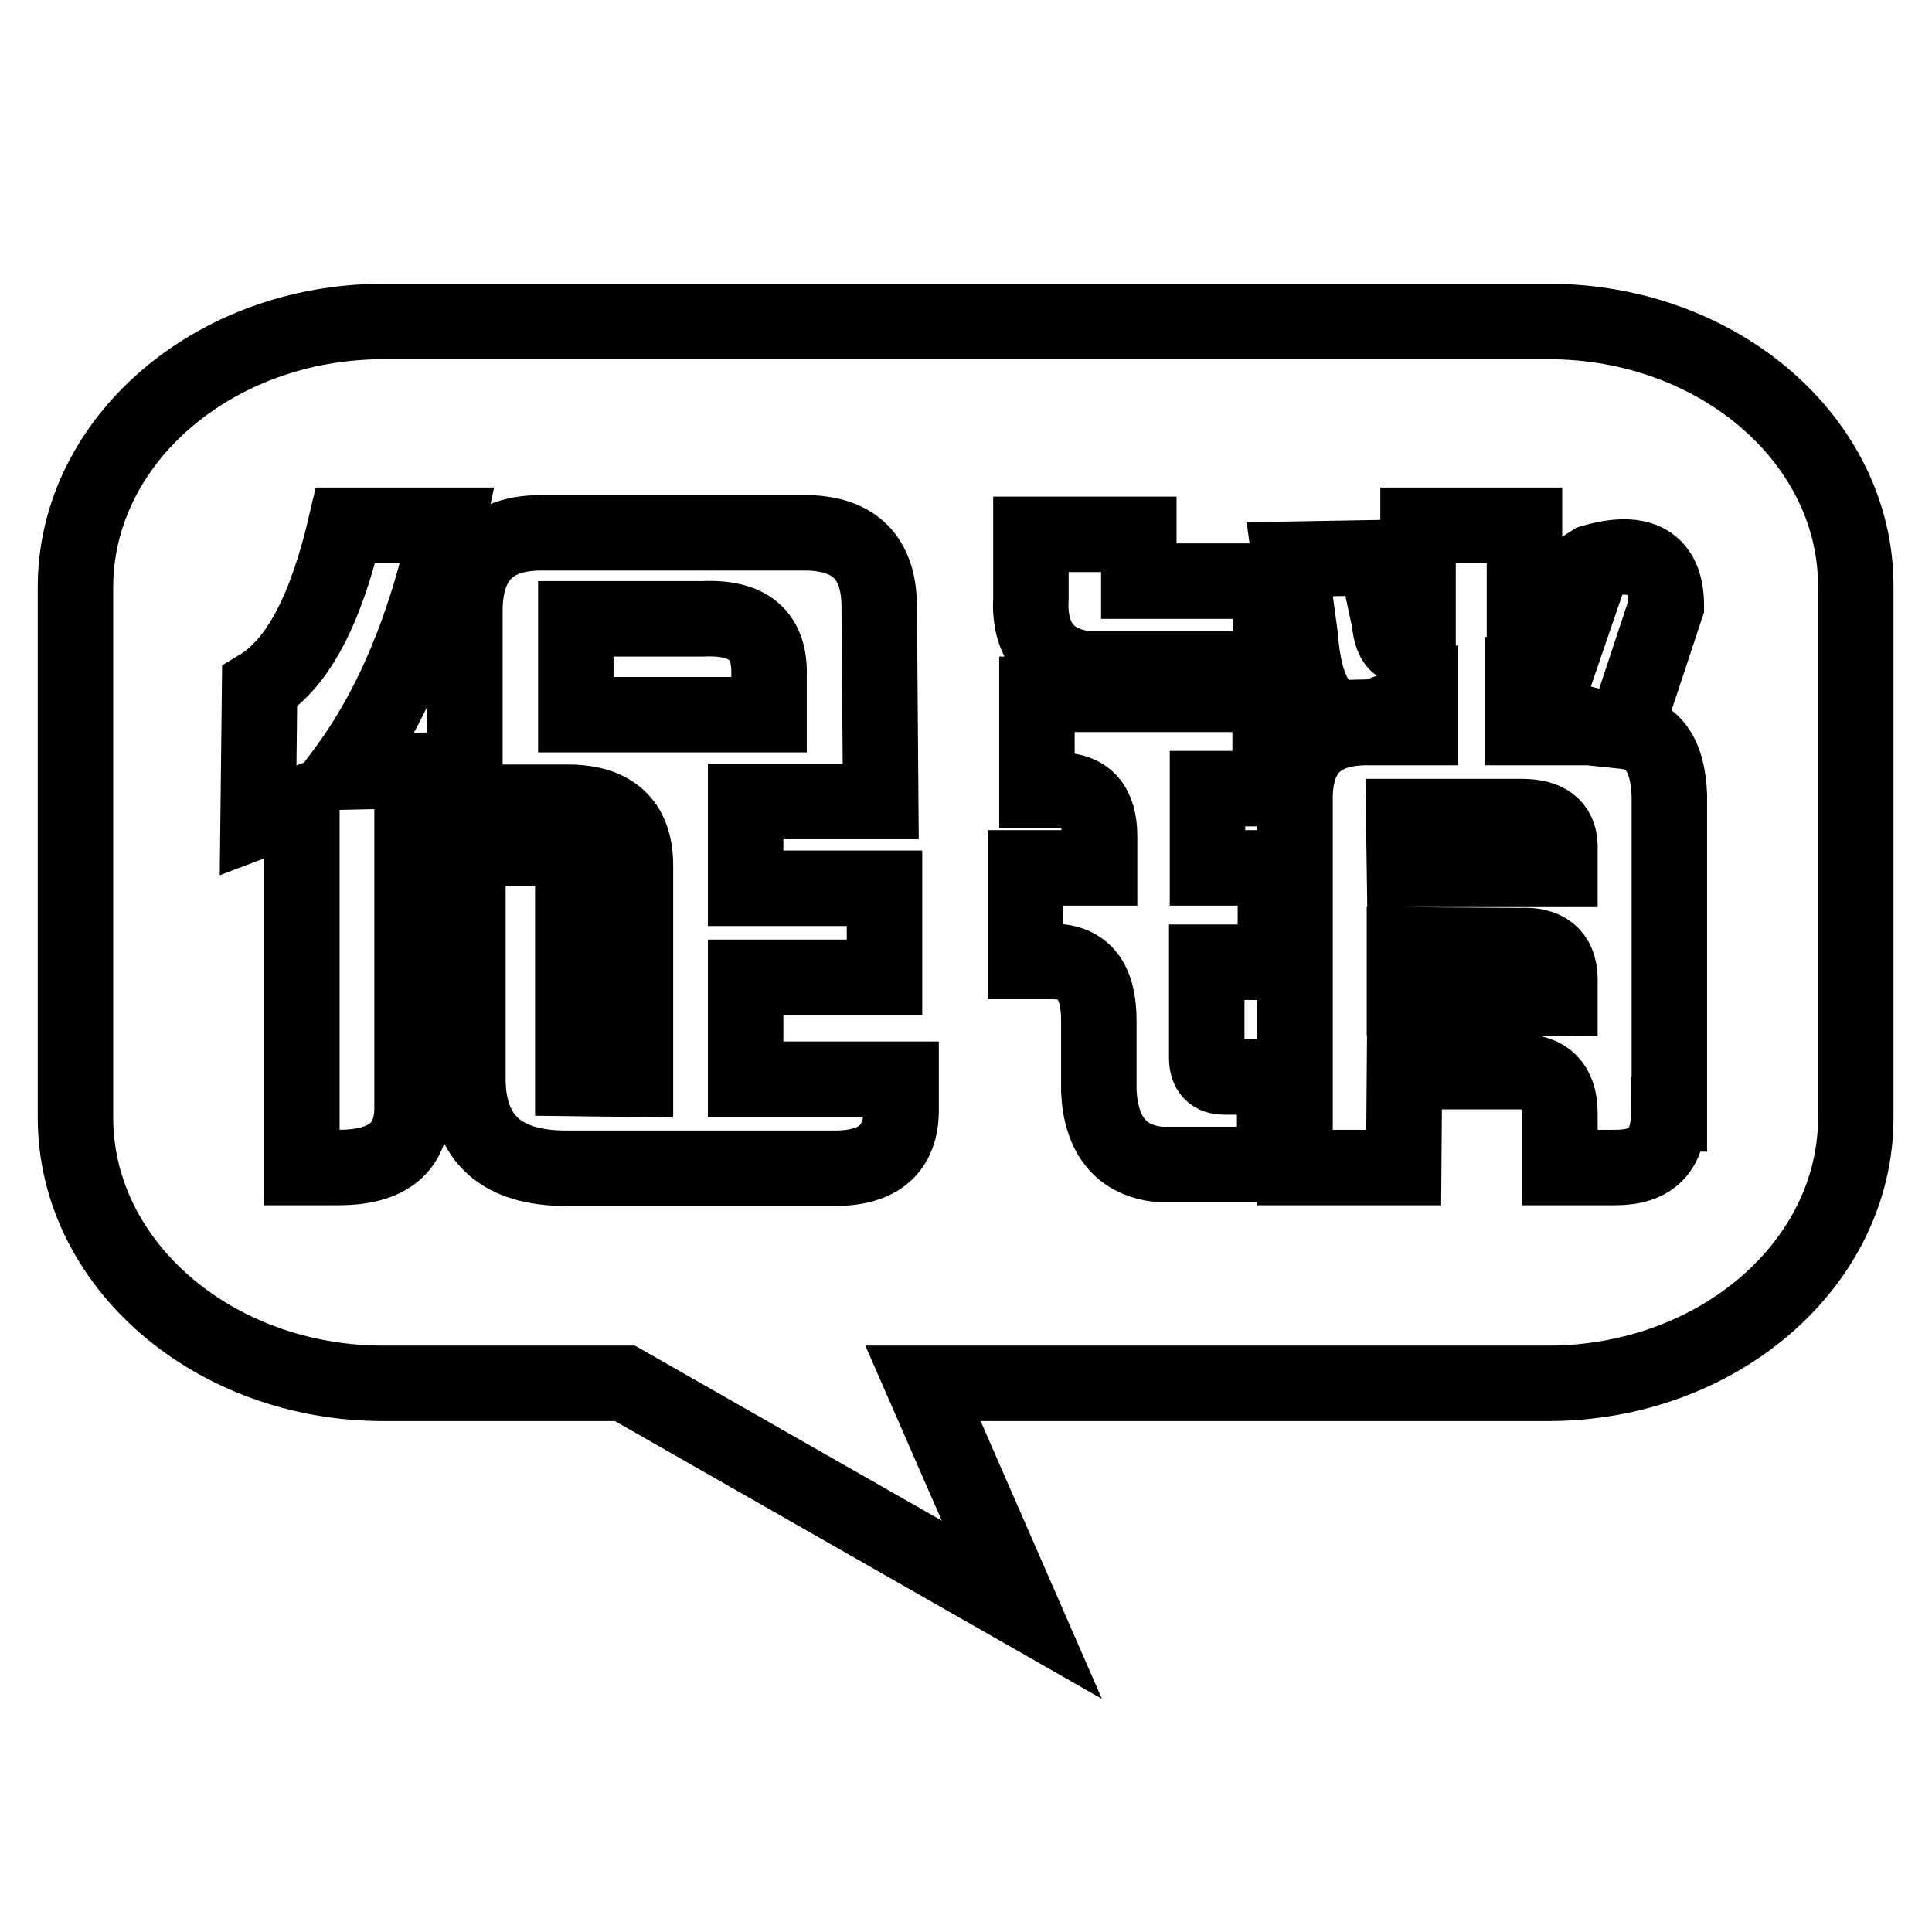 <?xml version="1.0" encoding="utf-8"?>
<!-- Svg Vector Icons : http://www.onlinewebfonts.com/icon -->
<!DOCTYPE svg PUBLIC "-//W3C//DTD SVG 1.1//EN" "http://www.w3.org/Graphics/SVG/1.1/DTD/svg11.dtd">
<svg version="1.1" xmlns="http://www.w3.org/2000/svg" xmlns:xlink="http://www.w3.org/1999/xlink" x="0px" y="0px" viewBox="0 0 256 256" enable-background="new 0 0 256 256" xml:space="preserve">
<g> <path stroke-width="10" fill-opacity="0" stroke="#000000"  d="M201.6,108.2H186l0.1,7h20.6v-3.2C206.6,109.5,205,108.2,201.6,108.2z M201.4,125.3l-15.3-0.1v7l20.6,0.1 v-2.7C206.6,126.6,204.9,125.1,201.4,125.3z M205.2,42.6H50.8C28.3,42.6,10,58.4,10,77.8v70.3c0,19.4,18.3,35.2,40.8,35.2h32 l52.6,30l-13.1-30h82.8c22.5,0,40.8-15.8,40.8-35.2V77.8C246,58.4,227.7,42.6,205.2,42.6z M54.6,102.1v44.7c0,5.3-3.3,7.9-9.7,7.9 H40v-48.2l-5.8,2.2L34.4,91c5.1-3.1,8.8-10.3,11.4-21.4h13.5c-2.8,13.2-7.3,24.1-13.7,32.7L54.6,102.1z M119.4,147.1 c0,5.1-2.9,7.7-8.8,7.7H75c-8.5,0-12.9-3.9-13-11.6v-30.8h13.9v24v6.5l8.3,0.1v-28.3c0-5.6-3-8.4-9-8.4H61.6v-5.8v-5.7V80.7 c0.1-6.7,3.5-10.1,10.1-10.1h30.2h4.7c6.6,0,9.9,3.3,9.9,9.8l0.2,25.8H108h-9.2v11.5h18.4v11.8H98.8V143h20.6V147.1z M150.9,70.9 v6.1h17.5v11.6h-24.6c-5.1-0.7-7.5-3.9-7.2-9.4v-8.4H150.9z M168.9,127.5h-9v12.7c0,1.7,0.8,2.5,2.3,2.5h6.7v11.6h-15.2 c-5.1-0.5-7.8-3.8-8.1-9.7v-9.4c0-5.2-2-7.8-6.1-7.8h-3.6V115h9.8v-4.2c0-4.1-1.8-6.1-5.4-6.1h-2.9V92h30.9v12.5h-8.3V115h9V127.5z  M221.1,147.6c0,4.8-2.3,7.1-7,7.1h-7.4v-7.2c0-3.7-1.8-5.5-5.4-5.5h-15.2l-0.1,12.7h-14.4v-48.9c0-6.3,3.2-9.4,9.6-9.4h7v-3.7 l-6.1,2.3l-4,0.1c-3.4-0.4-5.3-4-5.8-10.7l-1.4-10.3l11.4-0.2l1.8,8.4c0.3,3.3,1.6,4.2,3.8,2.5V69.6H202v10.6l9-5.7 c6.5-1.9,9.8,0.1,9.8,5.8l-5.5,16.6c3.8,0.4,5.7,3.2,5.9,8.5V147.6L221.1,147.6z M101.9,89.6c0.2-5.4-2.7-7.9-8.8-7.6H76.3v12.7 h25.6V89.6z M207.9,84l-6.1,3.4v9h10.1l-7.6-1.9L207.9,84z"/></g>
</svg>